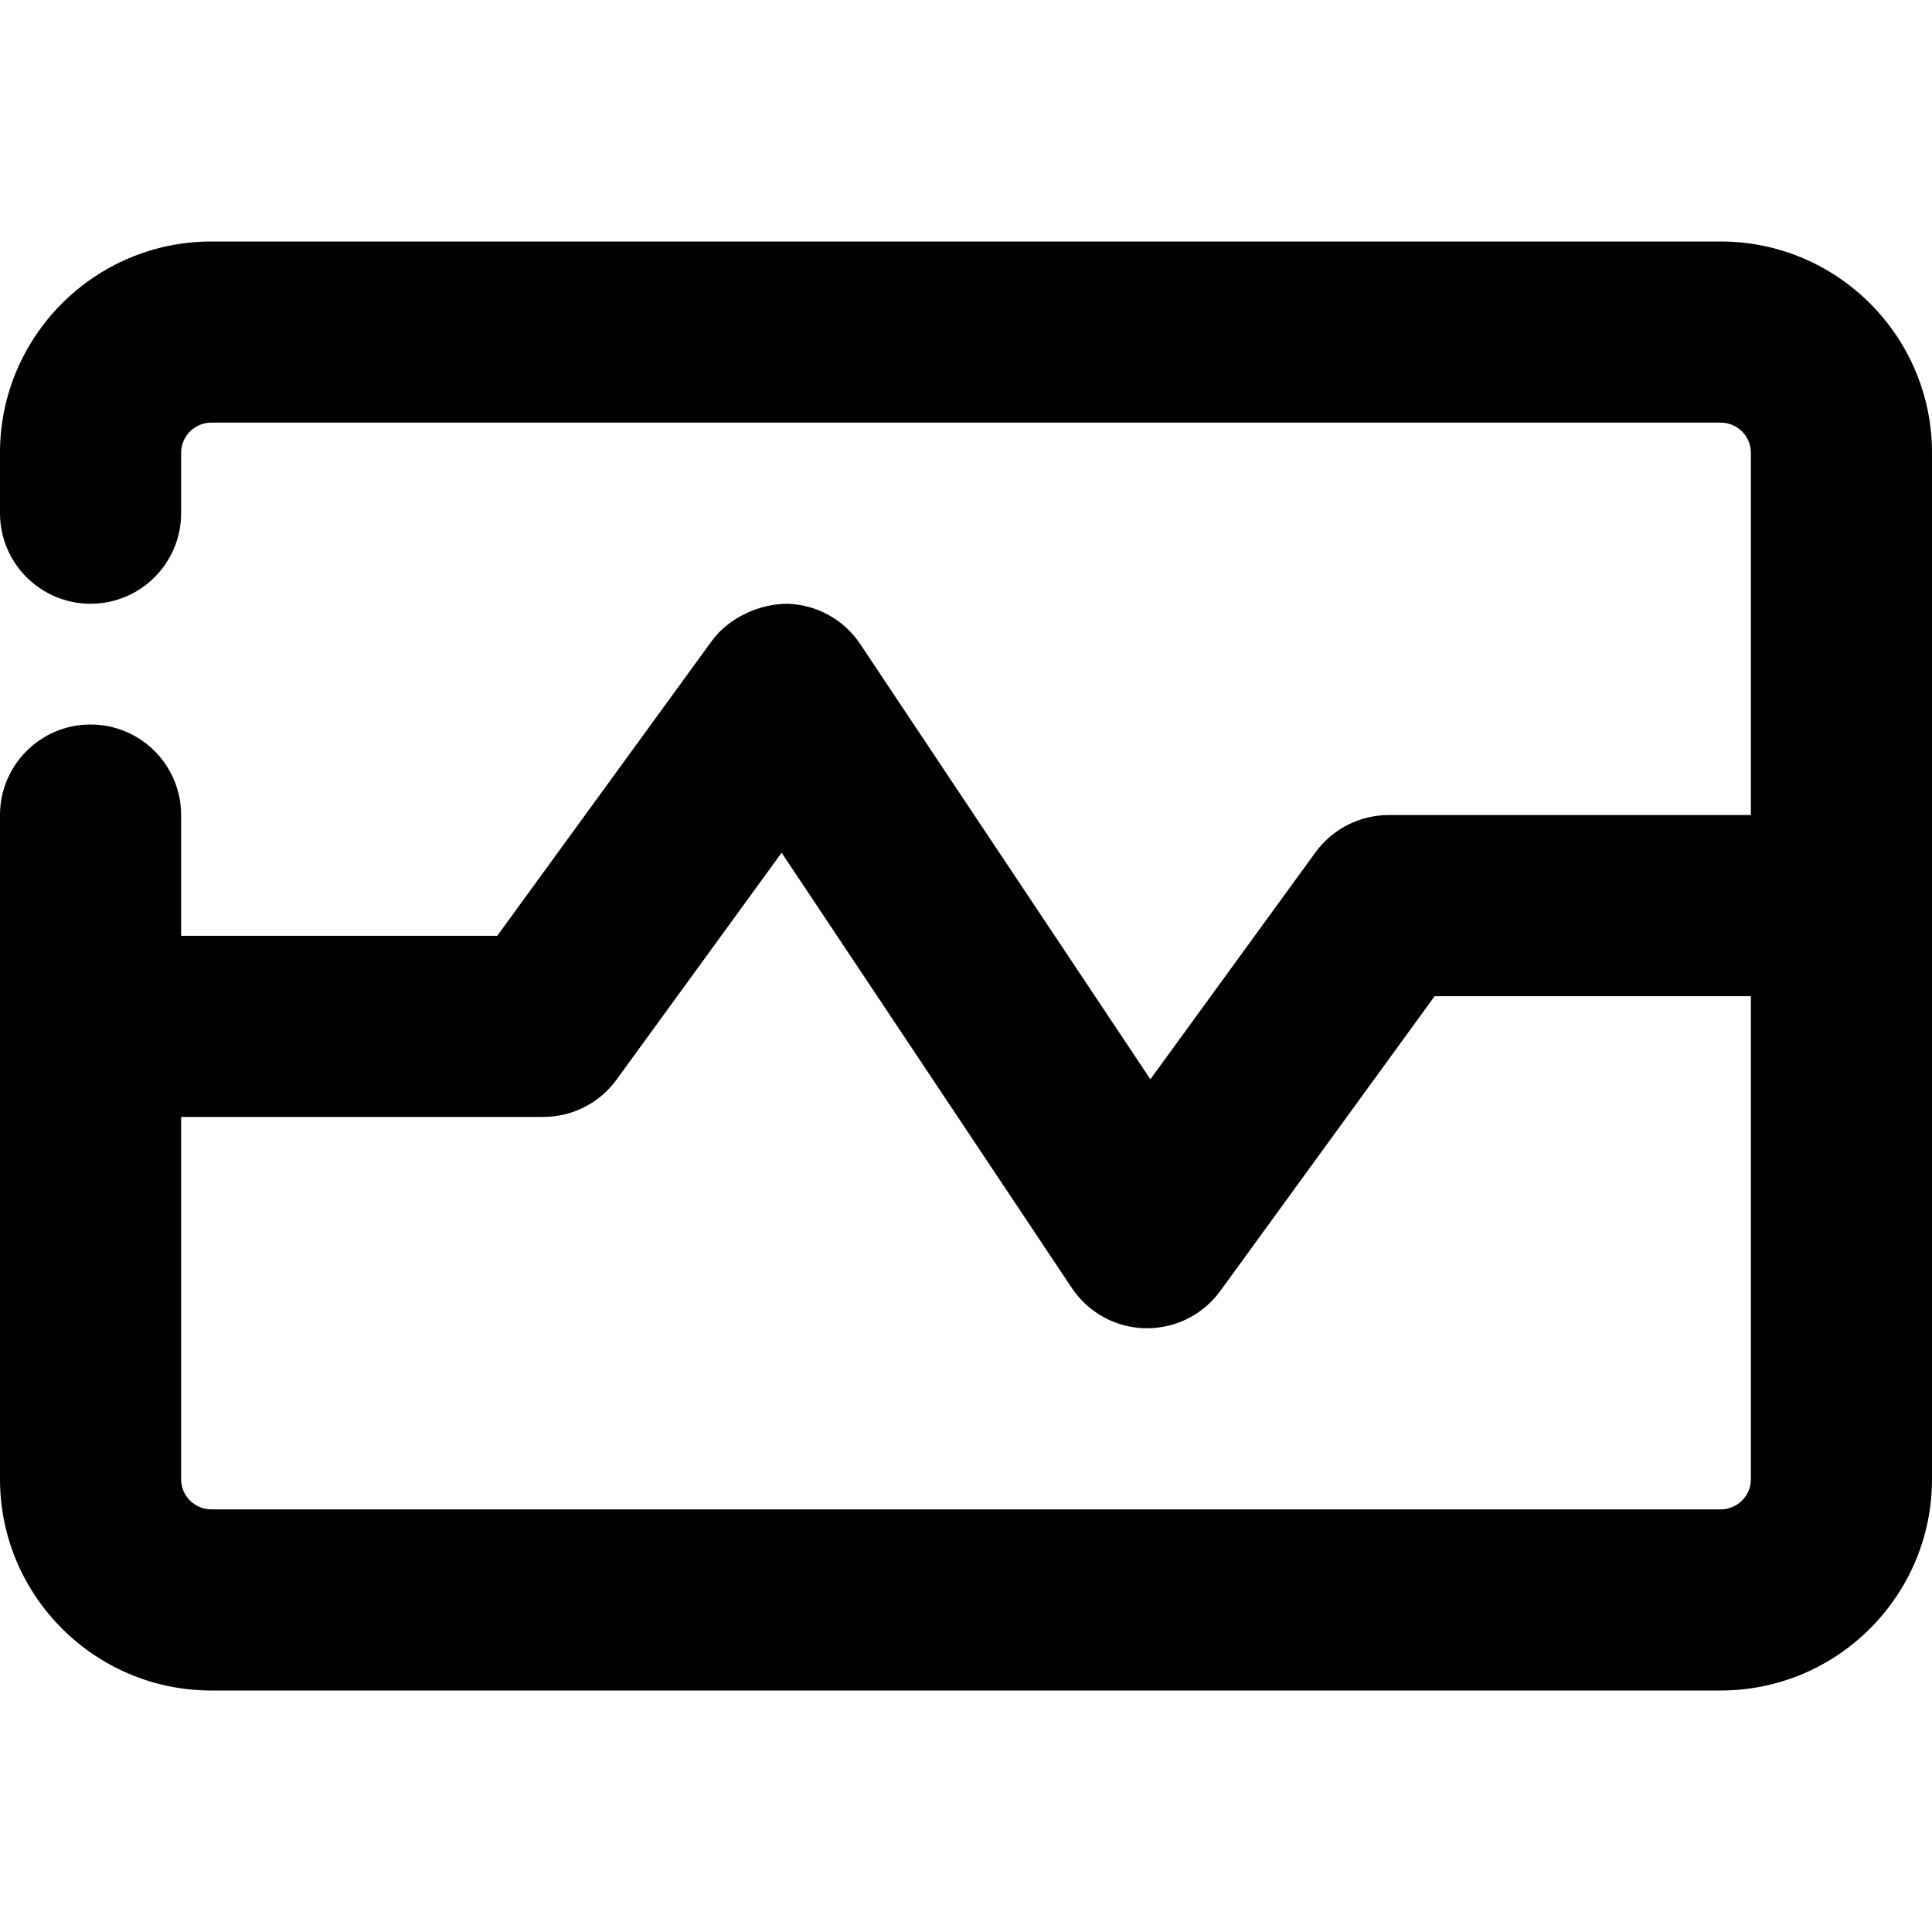 <?xml version="1.0" encoding="utf-8"?>
<!-- Generator: Adobe Illustrator 21.0.0, SVG Export Plug-In . SVG Version: 6.00 Build 0)  -->
<svg version="1.1" data-id="line_1_x2C_5" xmlns="http://www.w3.org/2000/svg" xmlns:xlink="http://www.w3.org/1999/xlink" x="0px"
	 y="0px" viewBox="0 0 16 16" enable-background="new 0 0 16 16" xml:space="preserve">
<path d="M14.25,2H1.75C0.785,2,0,2.785,0,3.75v0.5C0,4.664,0.336,5,0.75,5S1.5,4.664,1.5,4.25v-0.5c0-0.138,0.112-0.25,0.25-0.25
	h12.5c0.138,0,0.25,0.112,0.25,0.25v3h-3c-0.24,0-0.465,0.115-0.606,0.309L9.527,8.938L7.124,5.334C6.988,5.13,6.761,5.005,6.515,5
	C6.293,5.002,6.038,5.111,5.894,5.309L4.118,7.75H1.5v-1C1.5,6.336,1.164,6,0.75,6S0,6.336,0,6.75v5.5C0,13.215,0.785,14,1.75,14
	h12.5c0.965,0,1.75-0.785,1.75-1.75v-8.5C16,2.785,15.215,2,14.25,2z M14.25,12.5H1.75c-0.138,0-0.25-0.112-0.25-0.25v-3h3
	c0.24,0,0.465-0.115,0.606-0.309l1.367-1.879l2.403,3.604C9.012,10.87,9.239,10.995,9.485,11c0.005,0,0.01,0,0.015,0
	c0.24,0,0.465-0.115,0.606-0.309l1.775-2.441H14.5v4C14.5,12.388,14.388,12.5,14.25,12.5z"/>
</svg>
